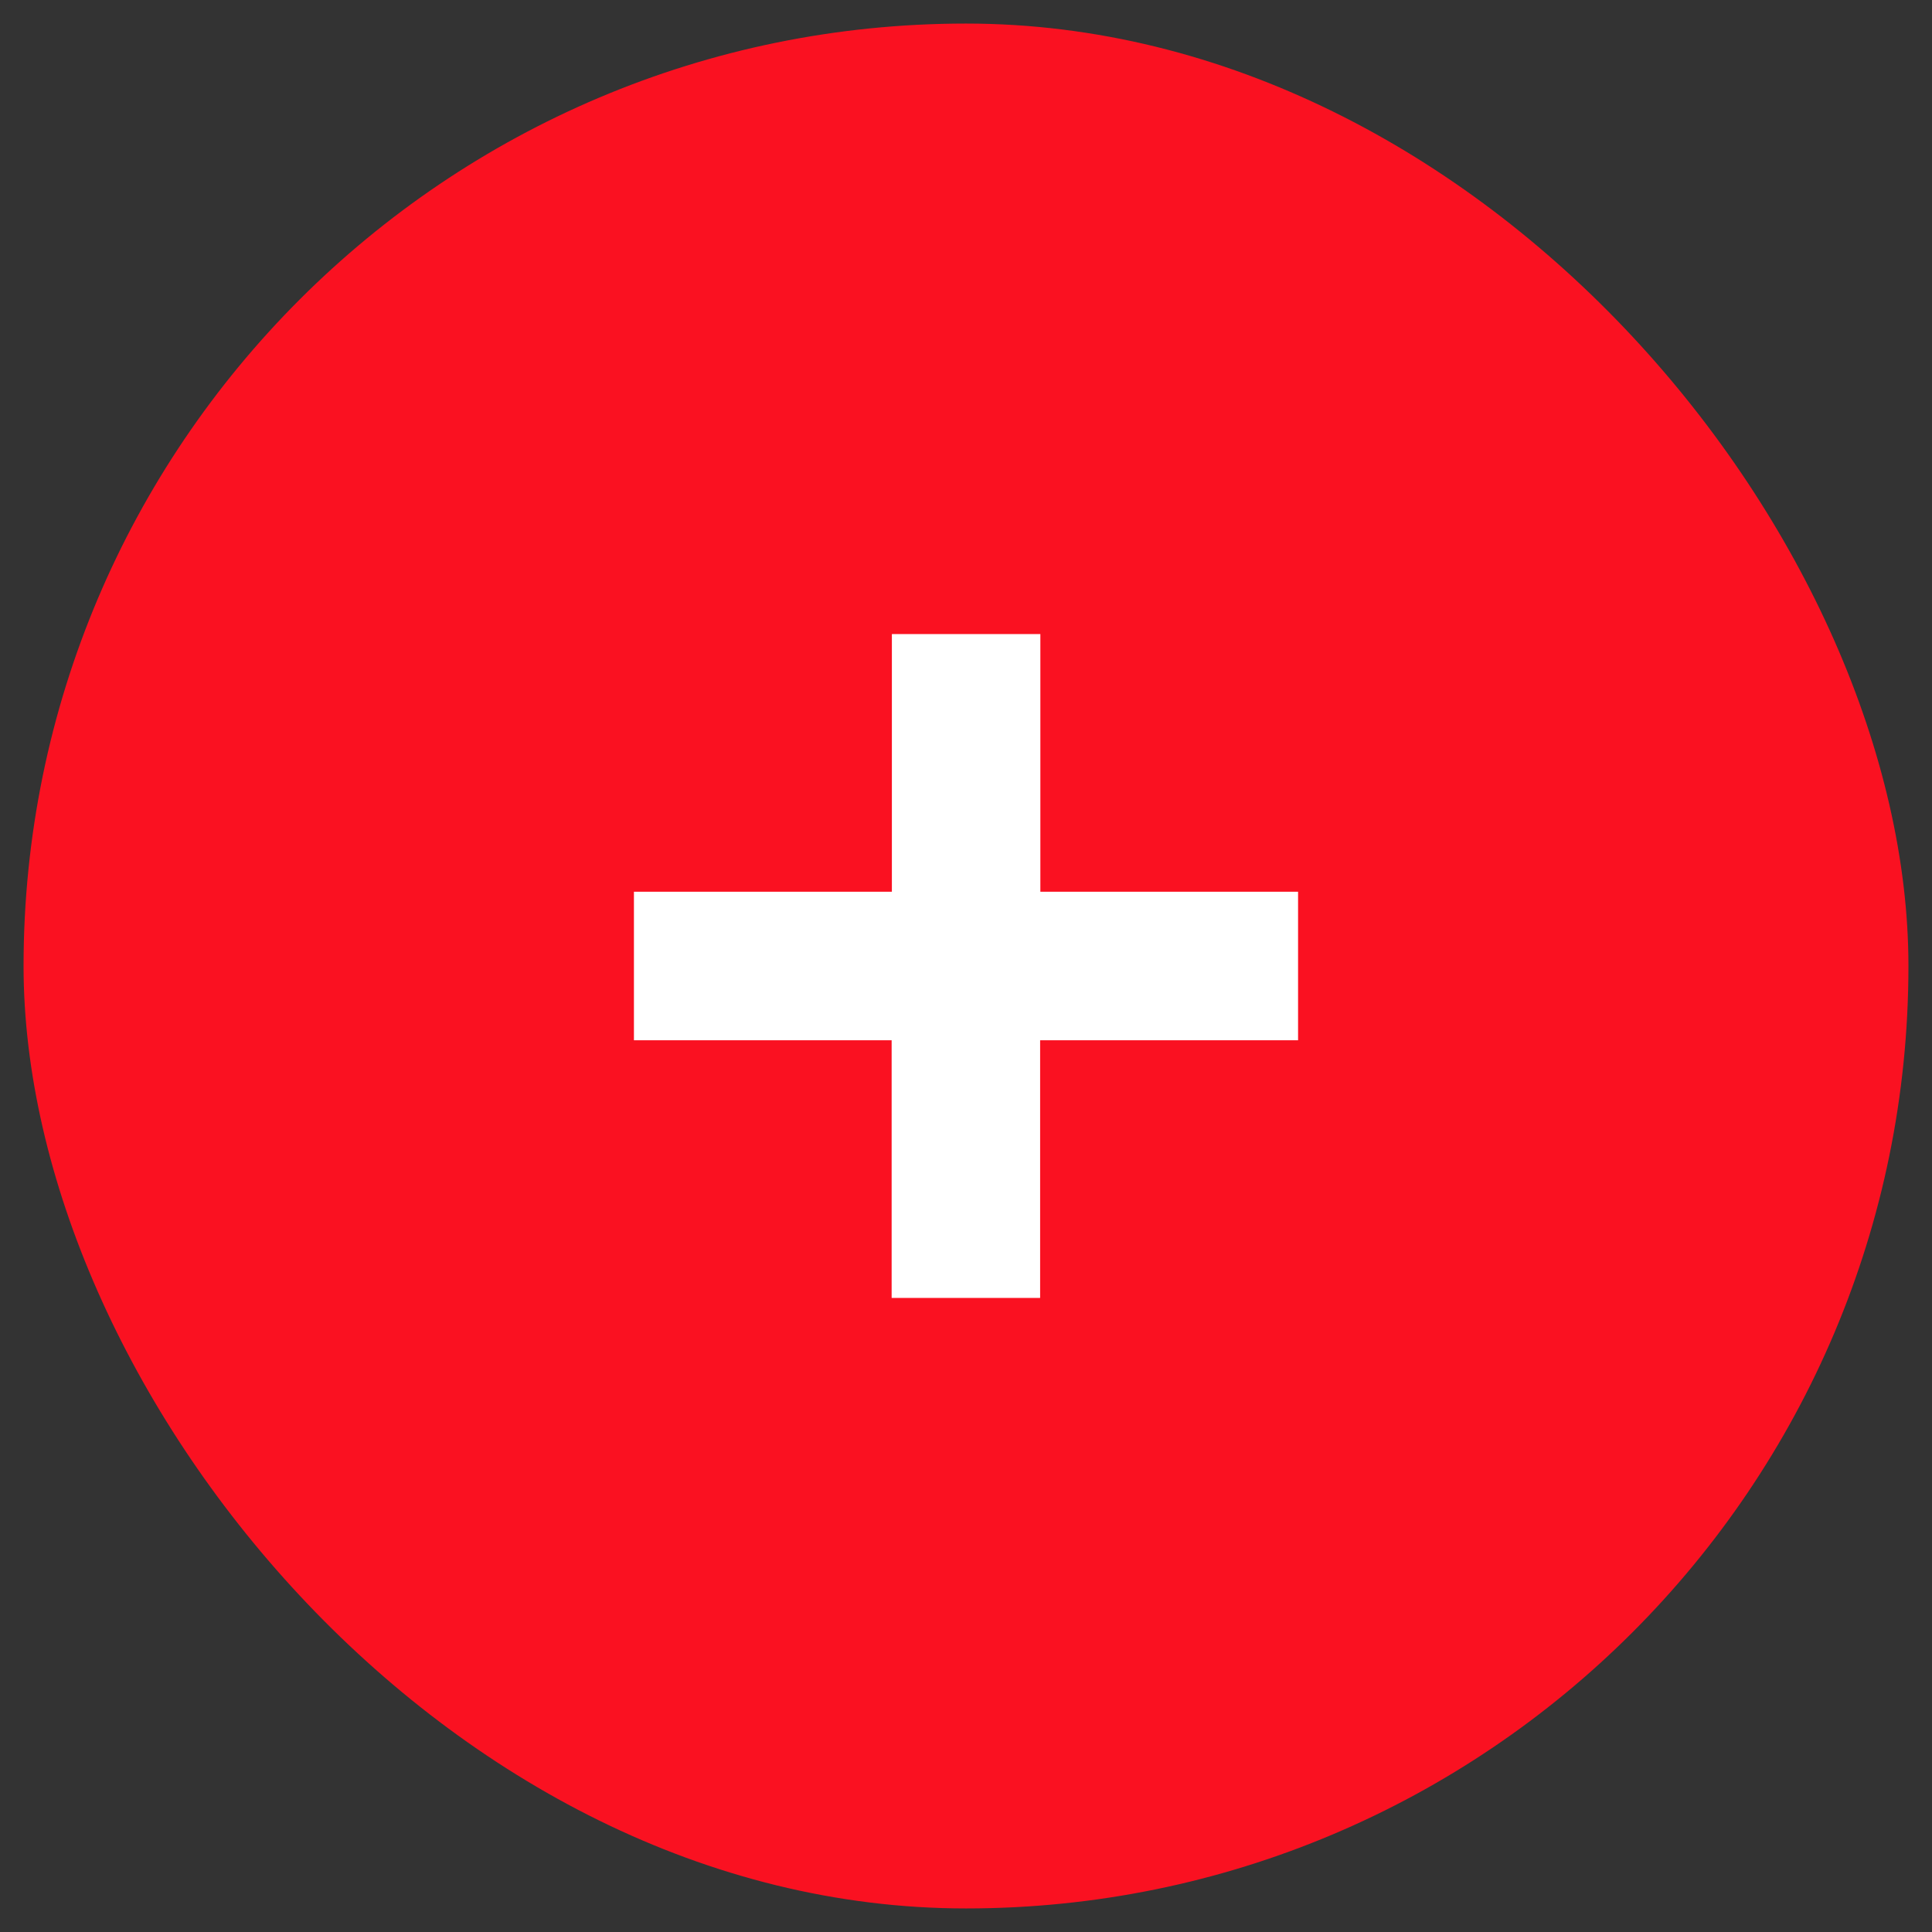 <?xml version="1.0" encoding="UTF-8"?> <svg xmlns="http://www.w3.org/2000/svg" width="41" height="41" viewBox="0 0 41 41" fill="none"><rect x="0" y="0" width="41" height="41" fill="#333333" stroke="none"/><rect x="0.5" y="0.5" width="40" height="40" rx="20" fill="#FA1121"></rect><path d="M22.078 13.456V18.924H27.547V22.076H22.073V27.544H18.922V22.076H13.453V18.924H18.927V13.456H22.078Z" fill="white"></path></svg> 